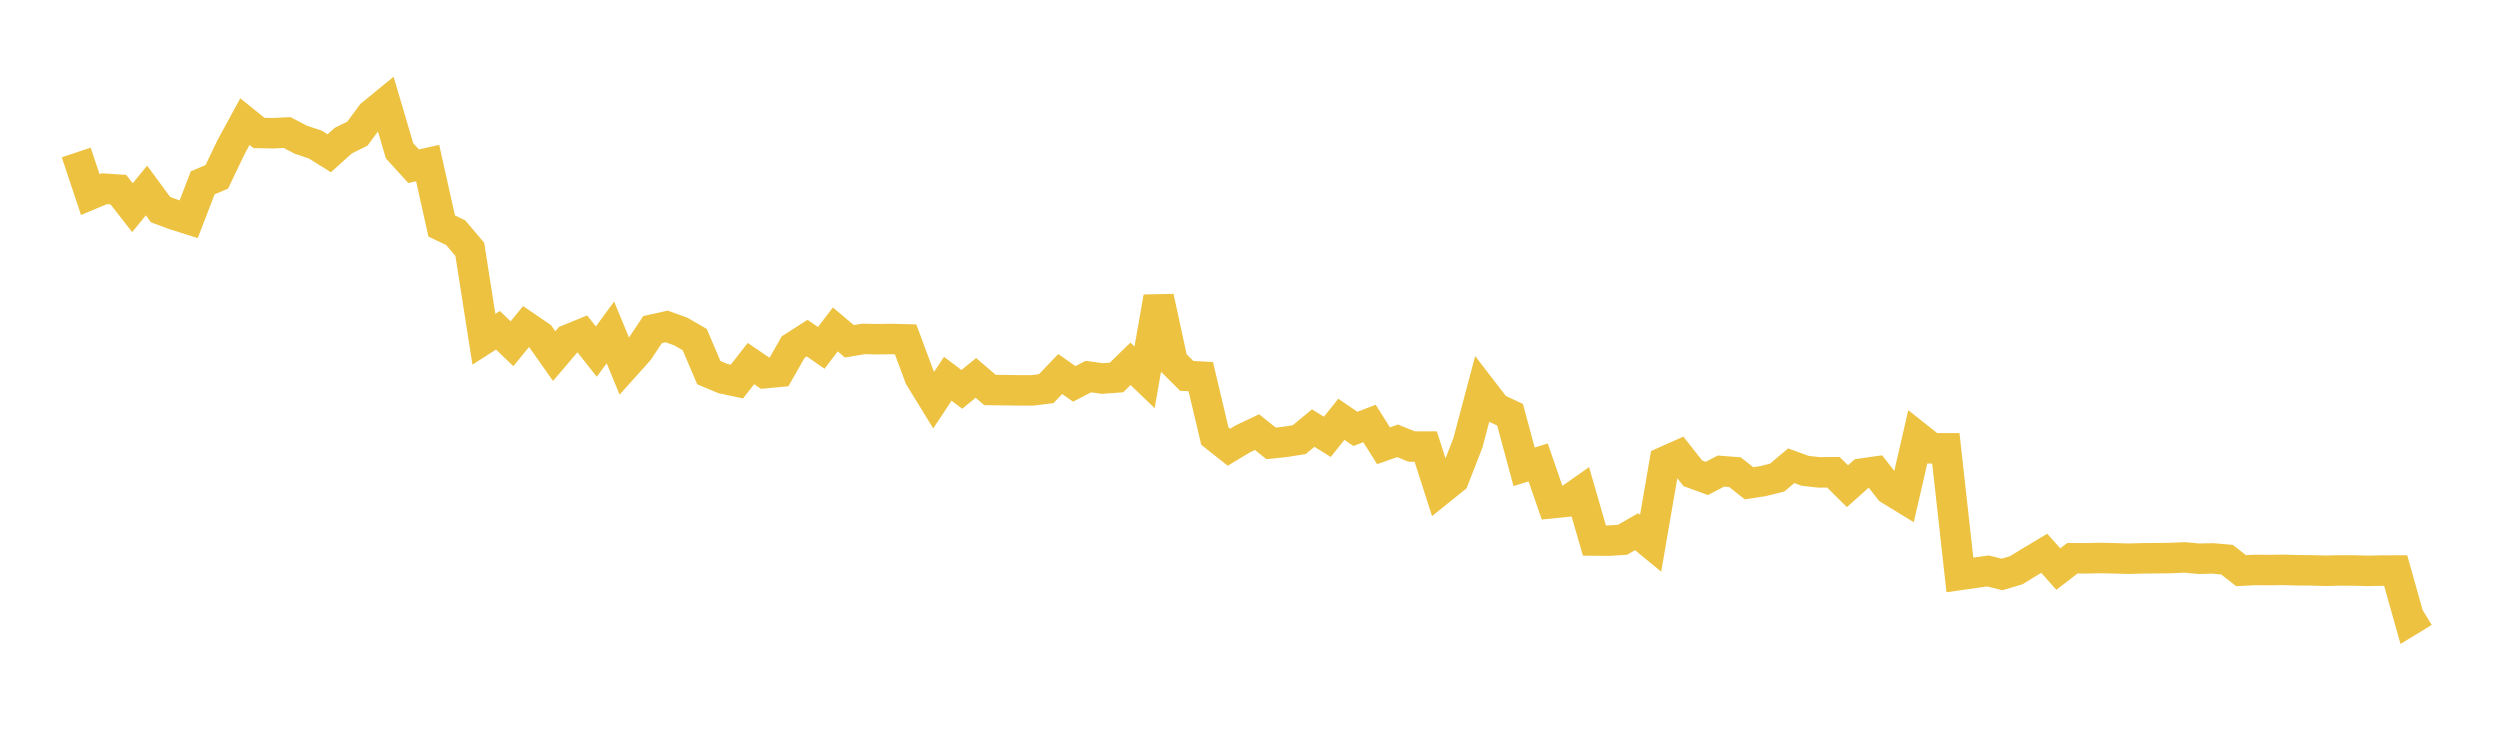 <svg width="164" height="48" xmlns="http://www.w3.org/2000/svg" xmlns:xlink="http://www.w3.org/1999/xlink"><path fill="none" stroke="rgb(237,194,64)" stroke-width="2" d="M5,10.002L5.922,12.765L6.844,12.379L7.766,12.442L8.689,13.624L9.611,12.497L10.533,13.752L11.455,14.092L12.377,14.384L13.299,11.992L14.222,11.602L15.144,9.674L16.066,7.978L16.988,8.723L17.91,8.739L18.832,8.694L19.754,9.174L20.677,9.48L21.599,10.053L22.521,9.223L23.443,8.771L24.365,7.517L25.287,6.762L26.21,9.889L27.132,10.904L28.054,10.698L28.976,14.828L29.898,15.269L30.82,16.36L31.743,22.254L32.665,21.666L33.587,22.55L34.509,21.421L35.431,22.051L36.353,23.361L37.275,22.277L38.198,21.902L39.12,23.065L40.042,21.805L40.964,24.037L41.886,23.009L42.808,21.622L43.731,21.415L44.653,21.744L45.575,22.277L46.497,24.444L47.419,24.831L48.341,25.029L49.263,23.85L50.186,24.478L51.108,24.392L52.03,22.771L52.952,22.181L53.874,22.823L54.796,21.61L55.719,22.389L56.641,22.234L57.563,22.251L58.485,22.239L59.407,22.262L60.329,24.741L61.251,26.244L62.174,24.847L63.096,25.543L64.018,24.79L64.94,25.582L65.862,25.594L66.784,25.608L67.707,25.61L68.629,25.497L69.551,24.536L70.473,25.183L71.395,24.704L72.317,24.831L73.24,24.765L74.162,23.865L75.084,24.752L76.006,19.489L76.928,23.74L77.85,24.658L78.772,24.707L79.695,28.609L80.617,29.338L81.539,28.784L82.461,28.347L83.383,29.085L84.305,28.988L85.228,28.842L86.15,28.081L87.072,28.658L87.994,27.506L88.916,28.137L89.838,27.78L90.76,29.241L91.683,28.918L92.605,29.292L93.527,29.295L94.449,32.165L95.371,31.423L96.293,29.057L97.216,25.577L98.138,26.775L99.06,27.207L99.982,30.622L100.904,30.333L101.826,33.007L102.749,32.914L103.671,32.266L104.593,35.458L105.515,35.467L106.437,35.41L107.359,34.879L108.281,35.638L109.204,30.284L110.126,29.872L111.048,31.047L111.97,31.386L112.892,30.902L113.814,30.974L114.737,31.704L115.659,31.56L116.581,31.33L117.503,30.553L118.425,30.887L119.347,30.99L120.269,30.978L121.192,31.895L122.114,31.072L123.036,30.94L123.958,32.117L124.88,32.68L125.802,28.675L126.725,29.408L127.647,29.408L128.569,37.716L129.491,37.584L130.413,37.455L131.335,37.684L132.257,37.411L133.18,36.848L134.102,36.295L135.024,37.331L135.946,36.622L136.868,36.624L137.79,36.605L138.713,36.625L139.635,36.651L140.557,36.627L141.479,36.619L142.401,36.606L143.323,36.567L144.246,36.653L145.168,36.632L146.09,36.714L147.012,37.435L147.934,37.389L148.856,37.396L149.778,37.383L150.701,37.409L151.623,37.416L152.545,37.443L153.467,37.421L154.389,37.423L155.311,37.449L156.234,37.43L157.156,37.426L158.078,40.703L159,40.141"></path></svg>